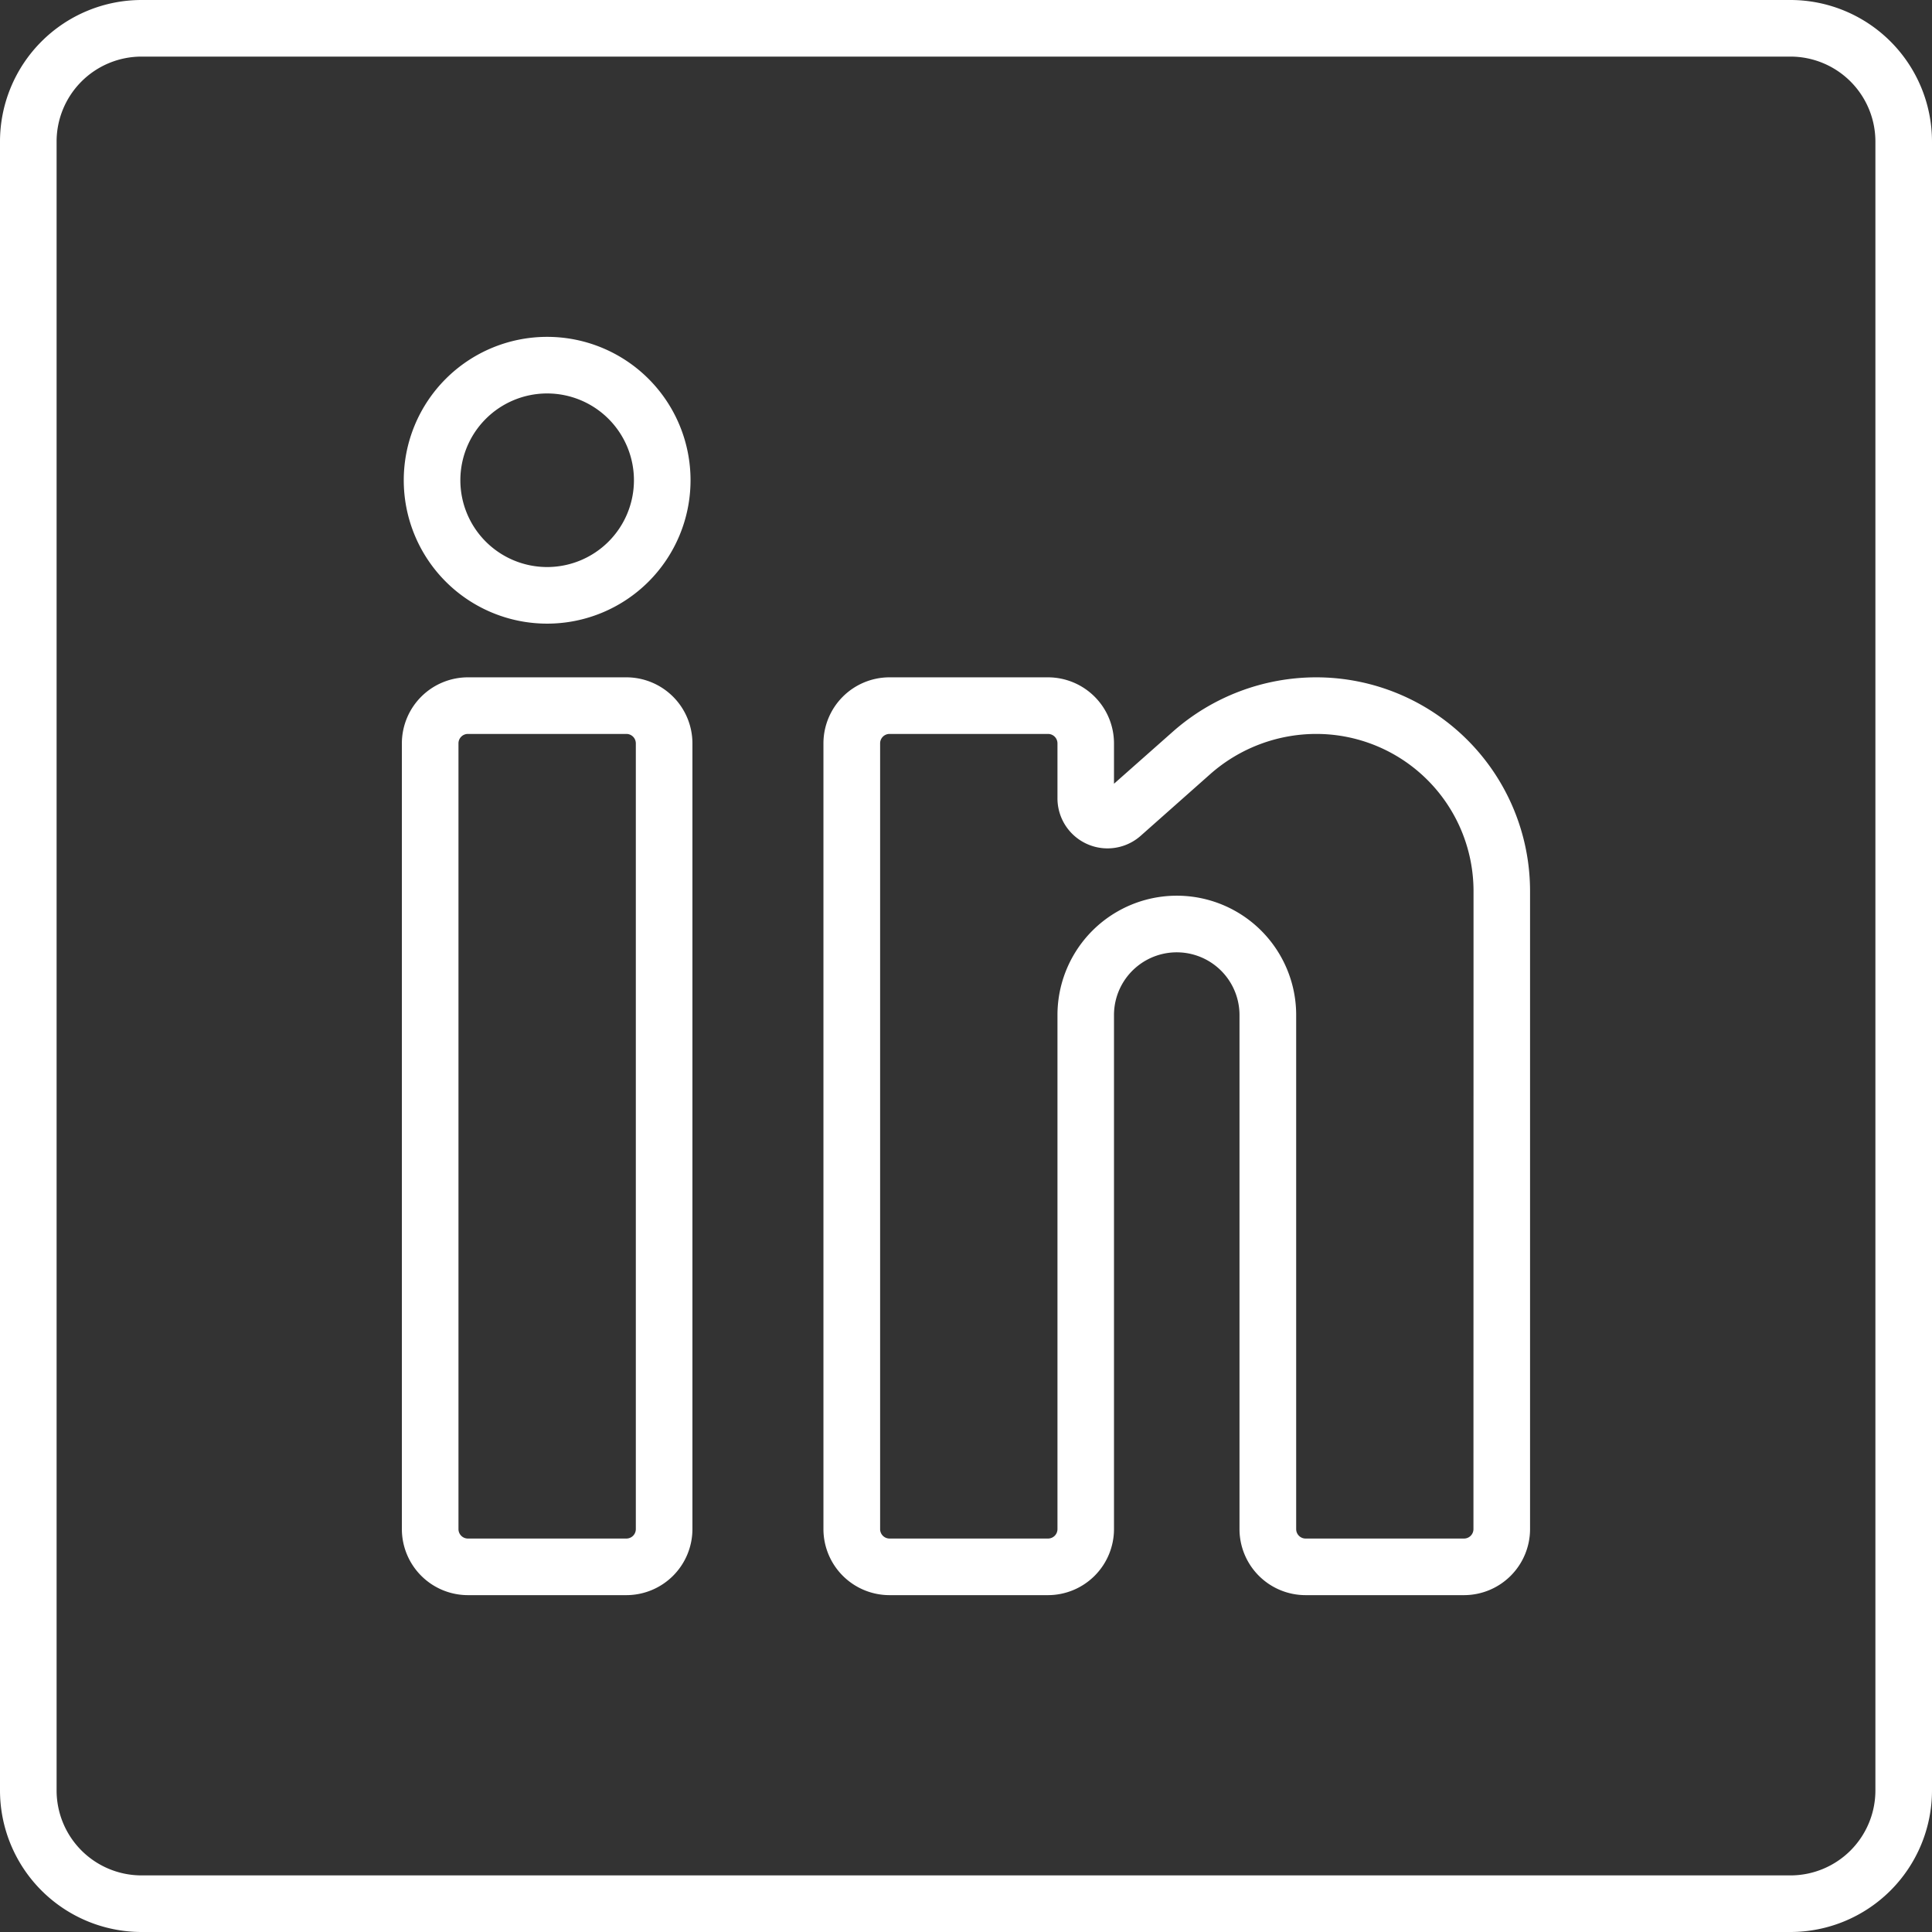 <svg xmlns="http://www.w3.org/2000/svg" viewBox="0 0 512 512"><rect x="0" y="0" width="512" height="512" fill="#333333" stroke="none"/><defs><style>.cls-1{fill:#fff;}</style></defs><g id="Calque_2" data-name="Calque 2"><g id="Calque_1-2" data-name="Calque 1"><path class="cls-1" d="M166,179.5H124a17.52,17.52,0,0,0-17.5,17.5V405.23a17.52,17.52,0,0,0,17.5,17.5h42a17.52,17.52,0,0,0,17.5-17.5V197A17.52,17.52,0,0,0,166,179.5Zm2.5,225.73a2.5,2.5,0,0,1-2.5,2.5H124a2.5,2.5,0,0,1-2.5-2.5V197a2.5,2.5,0,0,1,2.5-2.5h42a2.5,2.5,0,0,1,2.5,2.5Z"/><path class="cls-1" d="M348.86,179.5A57.45,57.45,0,0,0,310.7,194L295.22,207.7V197a17.52,17.52,0,0,0-17.5-17.5h-42a17.52,17.52,0,0,0-17.5,17.5V405.23a17.52,17.52,0,0,0,17.5,17.5h42a17.52,17.52,0,0,0,17.5-17.5V269a16.61,16.61,0,0,1,5.83-12.64A16.63,16.63,0,0,1,328.48,269V405.23a17.52,17.52,0,0,0,17.5,17.5h42a17.52,17.52,0,0,0,17.5-17.5V236.12A56.68,56.68,0,0,0,348.86,179.5Zm41.62,225.73a2.5,2.5,0,0,1-2.5,2.5H346a2.5,2.5,0,0,1-2.5-2.5V269a31.63,31.63,0,0,0-63.26,0V405.23a2.5,2.5,0,0,1-2.5,2.5h-42a2.5,2.5,0,0,1-2.5-2.5V197a2.5,2.5,0,0,1,2.5-2.5h42a2.5,2.5,0,0,1,2.5,2.5v14.56a13.26,13.26,0,0,0,22.07,9.92l18.35-16.27a42.48,42.48,0,0,1,28.22-10.71,41.67,41.67,0,0,1,41.62,41.63Z"/><path class="cls-1" d="M145,165.27a38,38,0,1,0-38-38A38,38,0,0,0,145,165.27Zm0-61a23,23,0,1,1-23,23A23,23,0,0,1,145,104.27Z"/><path class="cls-1" d="M474.5,0H37.5A37.54,37.54,0,0,0,0,37.5v437A37.54,37.54,0,0,0,37.5,512h437A37.54,37.54,0,0,0,512,474.5V37.5A37.54,37.54,0,0,0,474.5,0ZM497,474.5A22.52,22.52,0,0,1,474.5,497H37.5A22.52,22.52,0,0,1,15,474.5V37.5A22.52,22.52,0,0,1,37.5,15h437A22.52,22.52,0,0,1,497,37.5Z"/></g></g></svg>